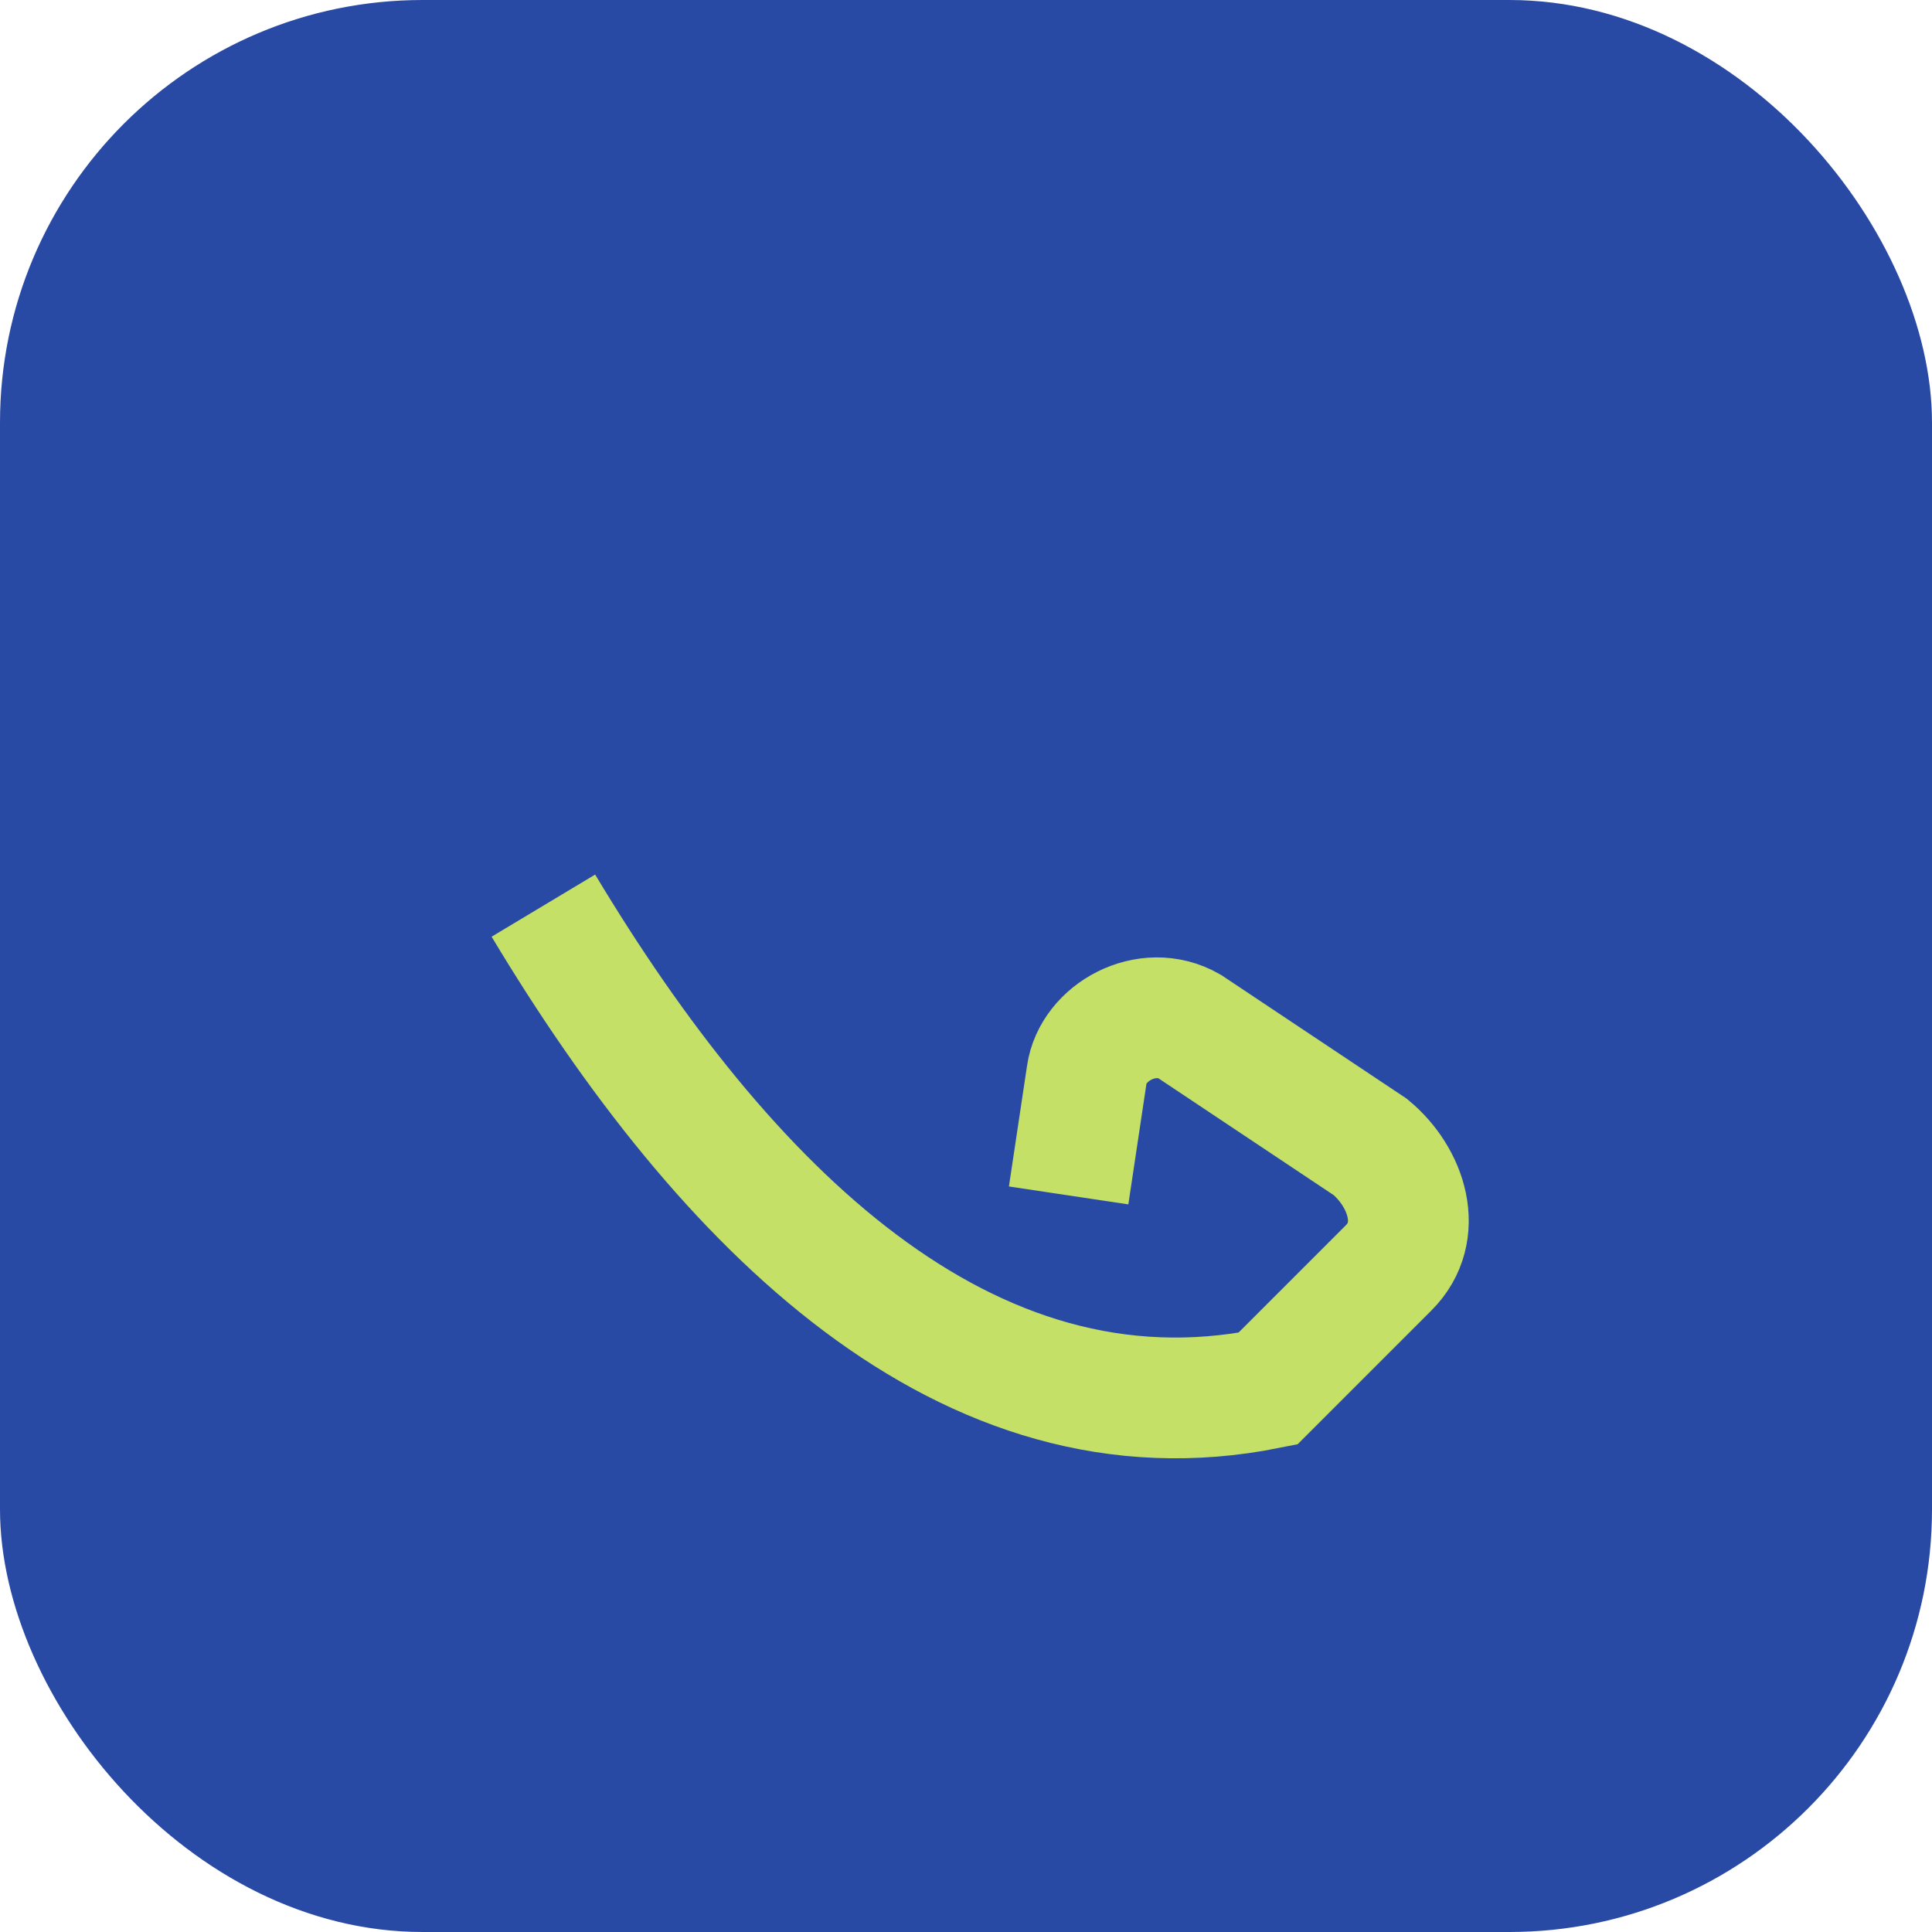 <?xml version="1.0" encoding="UTF-8"?>
<svg xmlns="http://www.w3.org/2000/svg" width="32" height="32" viewBox="0 0 32 32"><rect width="32" height="32" rx="7" fill="#294AA4"/><path d="M9 15c3 5 7 9 12 8l2-2c.6-.6.3-1.5-.3-2l-3-2c-.7-.4-1.6.1-1.7.8l-.3 2" stroke="#C5E066" stroke-width="2" fill="none"/></svg>